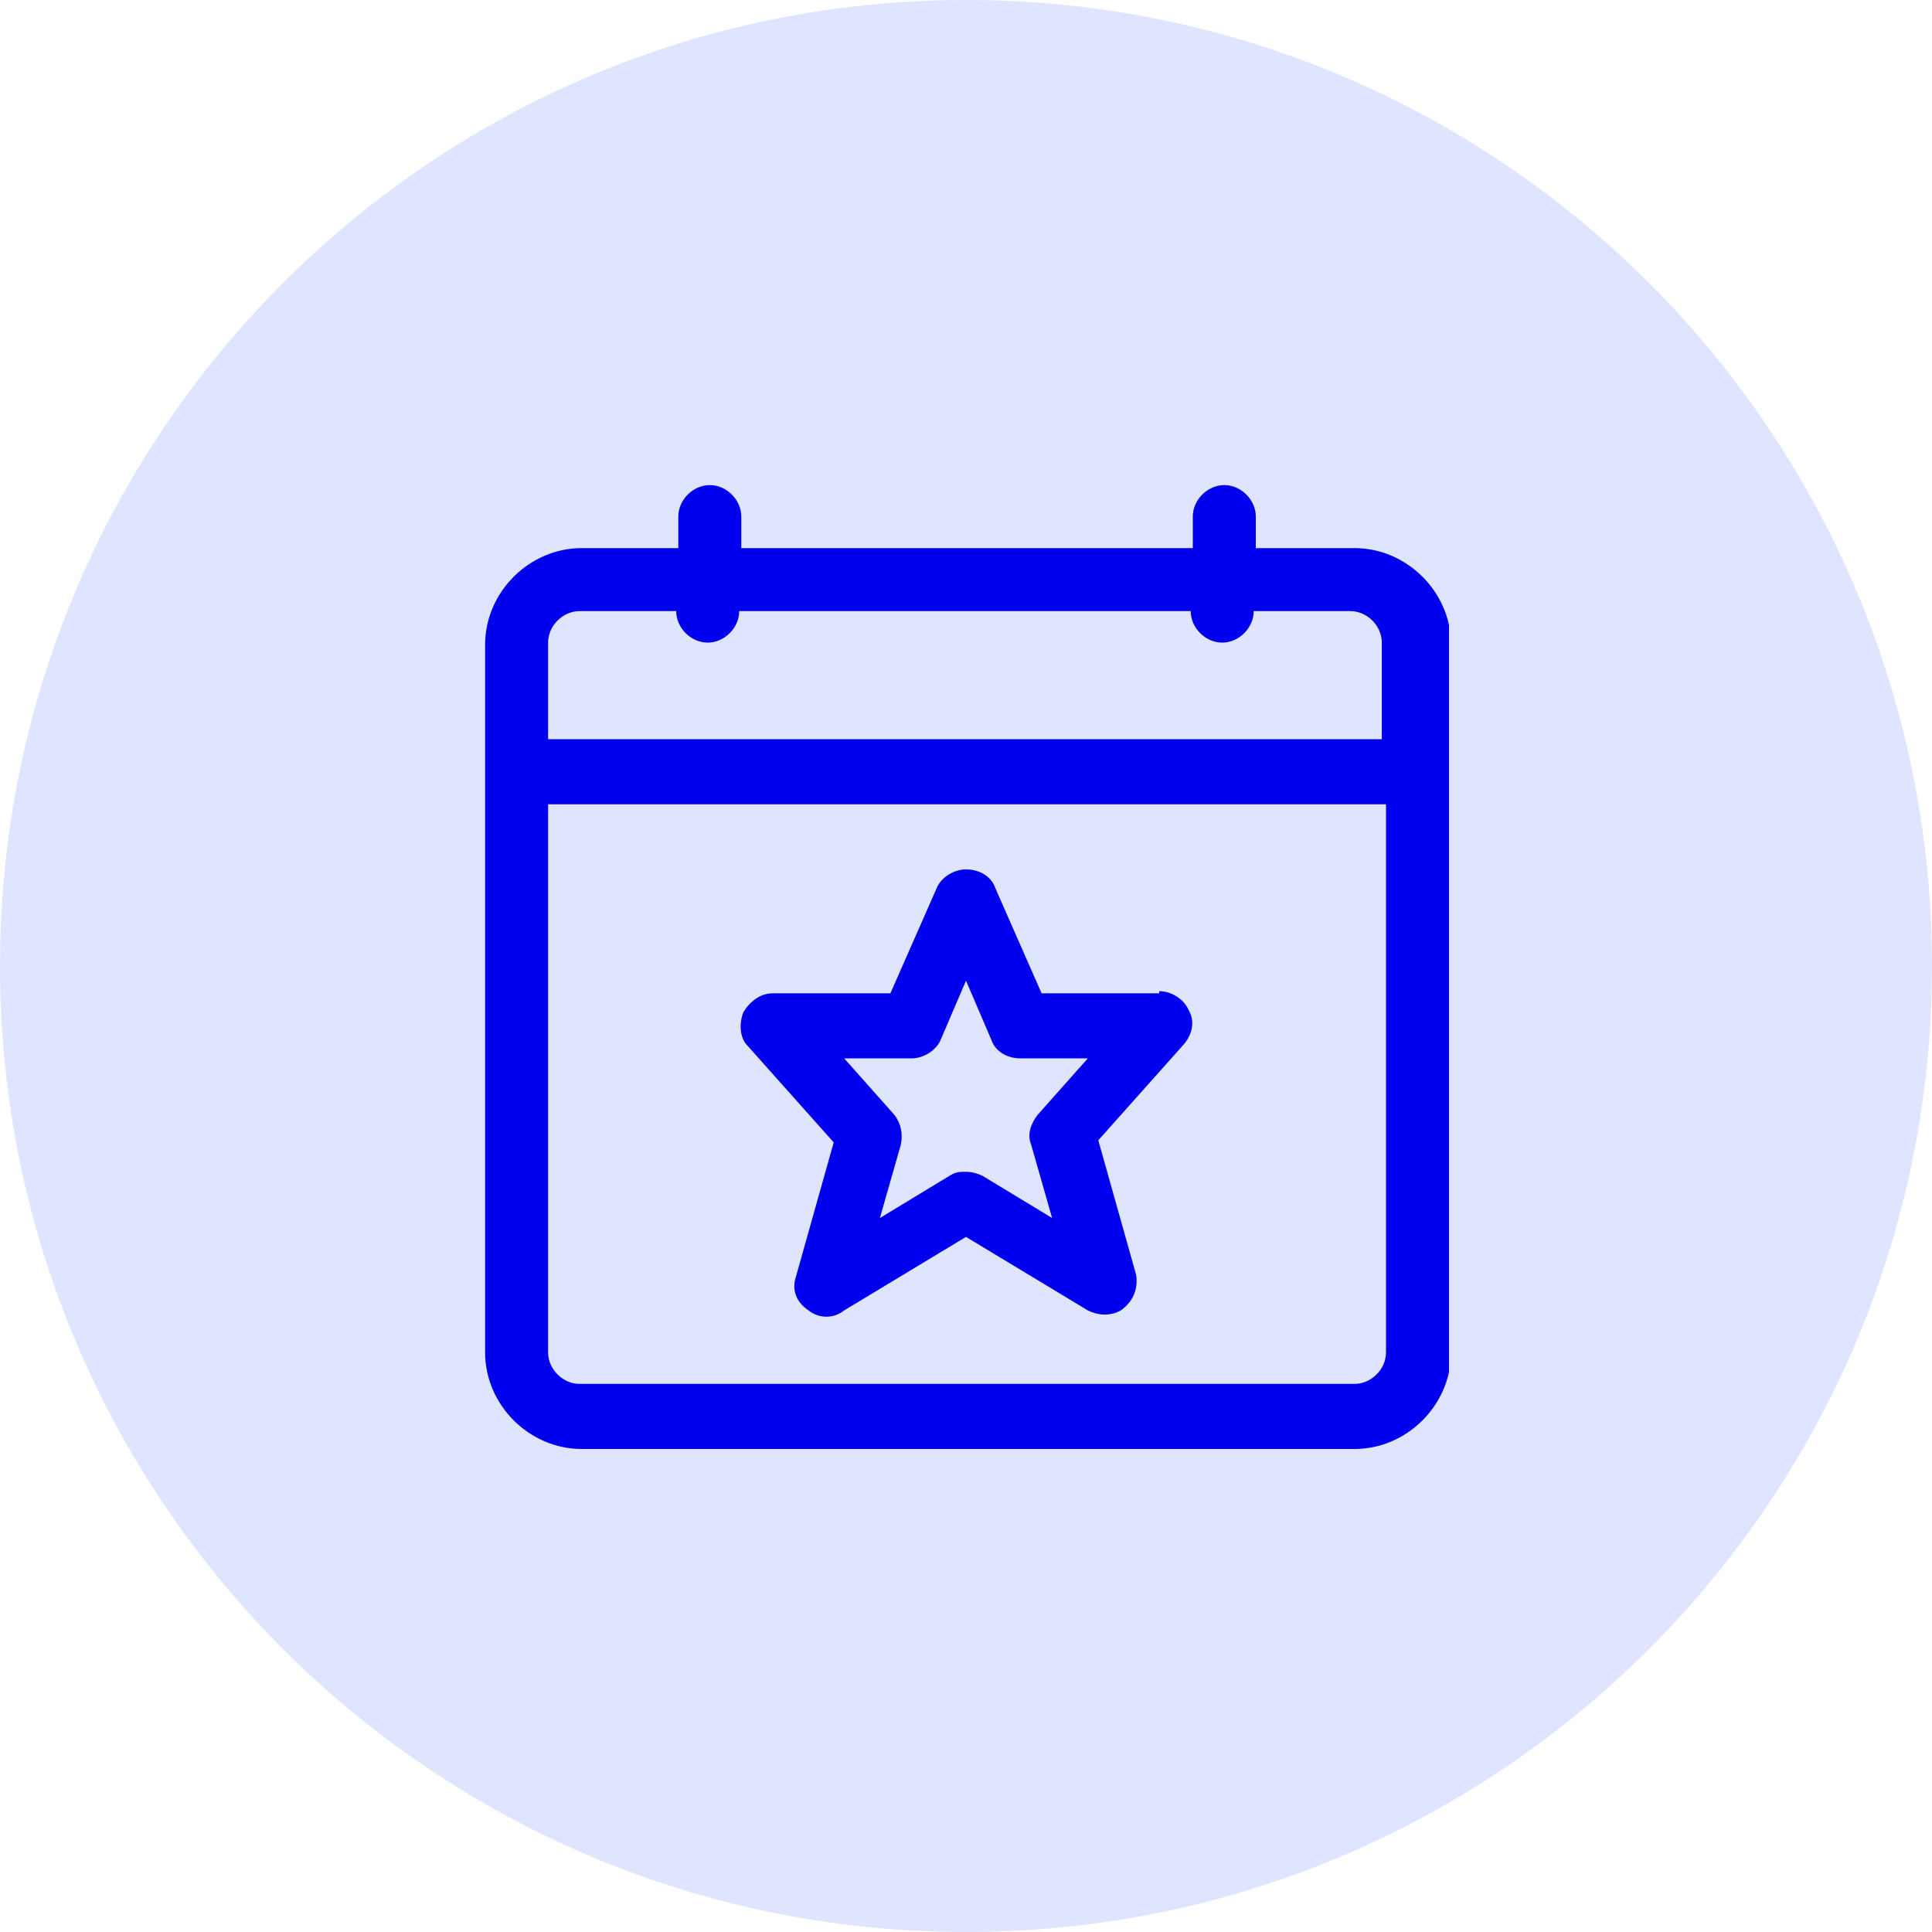 <?xml version="1.0" encoding="UTF-8"?>
<svg id="Ebene_1" xmlns="http://www.w3.org/2000/svg" version="1.1" xmlns:xlink="http://www.w3.org/1999/xlink" viewBox="0 0 92 92">
  <!-- Generator: Adobe Illustrator 29.3.0, SVG Export Plug-In . SVG Version: 2.1.0 Build 146)  -->
  <defs>
    <style>
      .st0 {
        fill: none;
      }

      .st1 {
        fill: #e0e5ff;
      }

      .st2 {
        clip-path: url(#clippath-1);
      }

      .st3 {
        fill: #00e;
      }

      .st4 {
        clip-path: url(#clippath);
      }
    </style>
    <clipPath id="clippath">
      <path class="st0" d="M46,0h0c25.4,0,46,20.6,46,46s-20.6,46-46,46S0,71.4,0,46,20.6,0,46,0Z"/>
    </clipPath>
    <clipPath id="clippath-1">
      <rect class="st0" x="23" y="23" width="46" height="46"/>
    </clipPath>
  </defs>
  <g class="st4">
    <g>
      <path class="st1" d="M46,0h0c25.4,0,46,20.6,46,46h0c0,25.4-20.6,46-46,46h0C20.6,92,0,71.4,0,46h0C0,20.6,20.6,0,46,0Z"/>
      <g class="st2">
        <path class="st3" d="M64.4,26.1h-4.6v-1.5c0-.8-.7-1.5-1.5-1.5s-1.5.7-1.5,1.5v1.5h-21.5v-1.5c0-.8-.7-1.5-1.5-1.5s-1.5.7-1.5,1.5v1.5h-4.6c-2.5,0-4.6,2.1-4.6,4.6v33.7c0,2.5,2.1,4.6,4.6,4.6h36.8c2.5,0,4.6-2.1,4.6-4.6V30.7c0-2.5-2.1-4.6-4.6-4.6ZM27.6,29.1h4.6c0,.8.7,1.5,1.5,1.5s1.5-.7,1.5-1.5h21.5c0,.8.7,1.5,1.5,1.5s1.5-.7,1.5-1.5h4.6c.8,0,1.5.7,1.5,1.5v4.6H26.1v-4.6c0-.8.7-1.5,1.5-1.5ZM64.4,65.9H27.6c-.8,0-1.5-.7-1.5-1.5v-26.1h39.9v26.1c0,.8-.7,1.5-1.5,1.5ZM55.2,47.3h-5.6l-2.2-5c-.2-.6-.8-.9-1.4-.9s-1.2.4-1.4.9l-2.2,5h-5.6c-.6,0-1.1.4-1.4.9-.2.5-.2,1.2.2,1.6l4.1,4.6-1.8,6.4c-.2.6,0,1.2.6,1.6.5.4,1.2.4,1.7,0l5.8-3.5,5.8,3.5c.2.1.5.2.8.2s.7-.1.9-.3c.5-.4.7-1,.6-1.6l-1.8-6.4,4.1-4.6c.4-.5.5-1.1.2-1.6-.2-.5-.8-.9-1.4-.9h0ZM49.4,53.1c-.3.4-.5.9-.3,1.4l1,3.5-3.3-2c-.2-.1-.5-.2-.8-.2s-.5,0-.8.2l-3.3,2,1-3.5c.1-.5,0-1-.3-1.4l-2.4-2.7h3.2c.6,0,1.2-.4,1.4-.9l1.2-2.8,1.2,2.8c.2.6.8.9,1.4.9h3.2l-2.4,2.7Z"/>
      </g>
    </g>
  </g>
</svg>